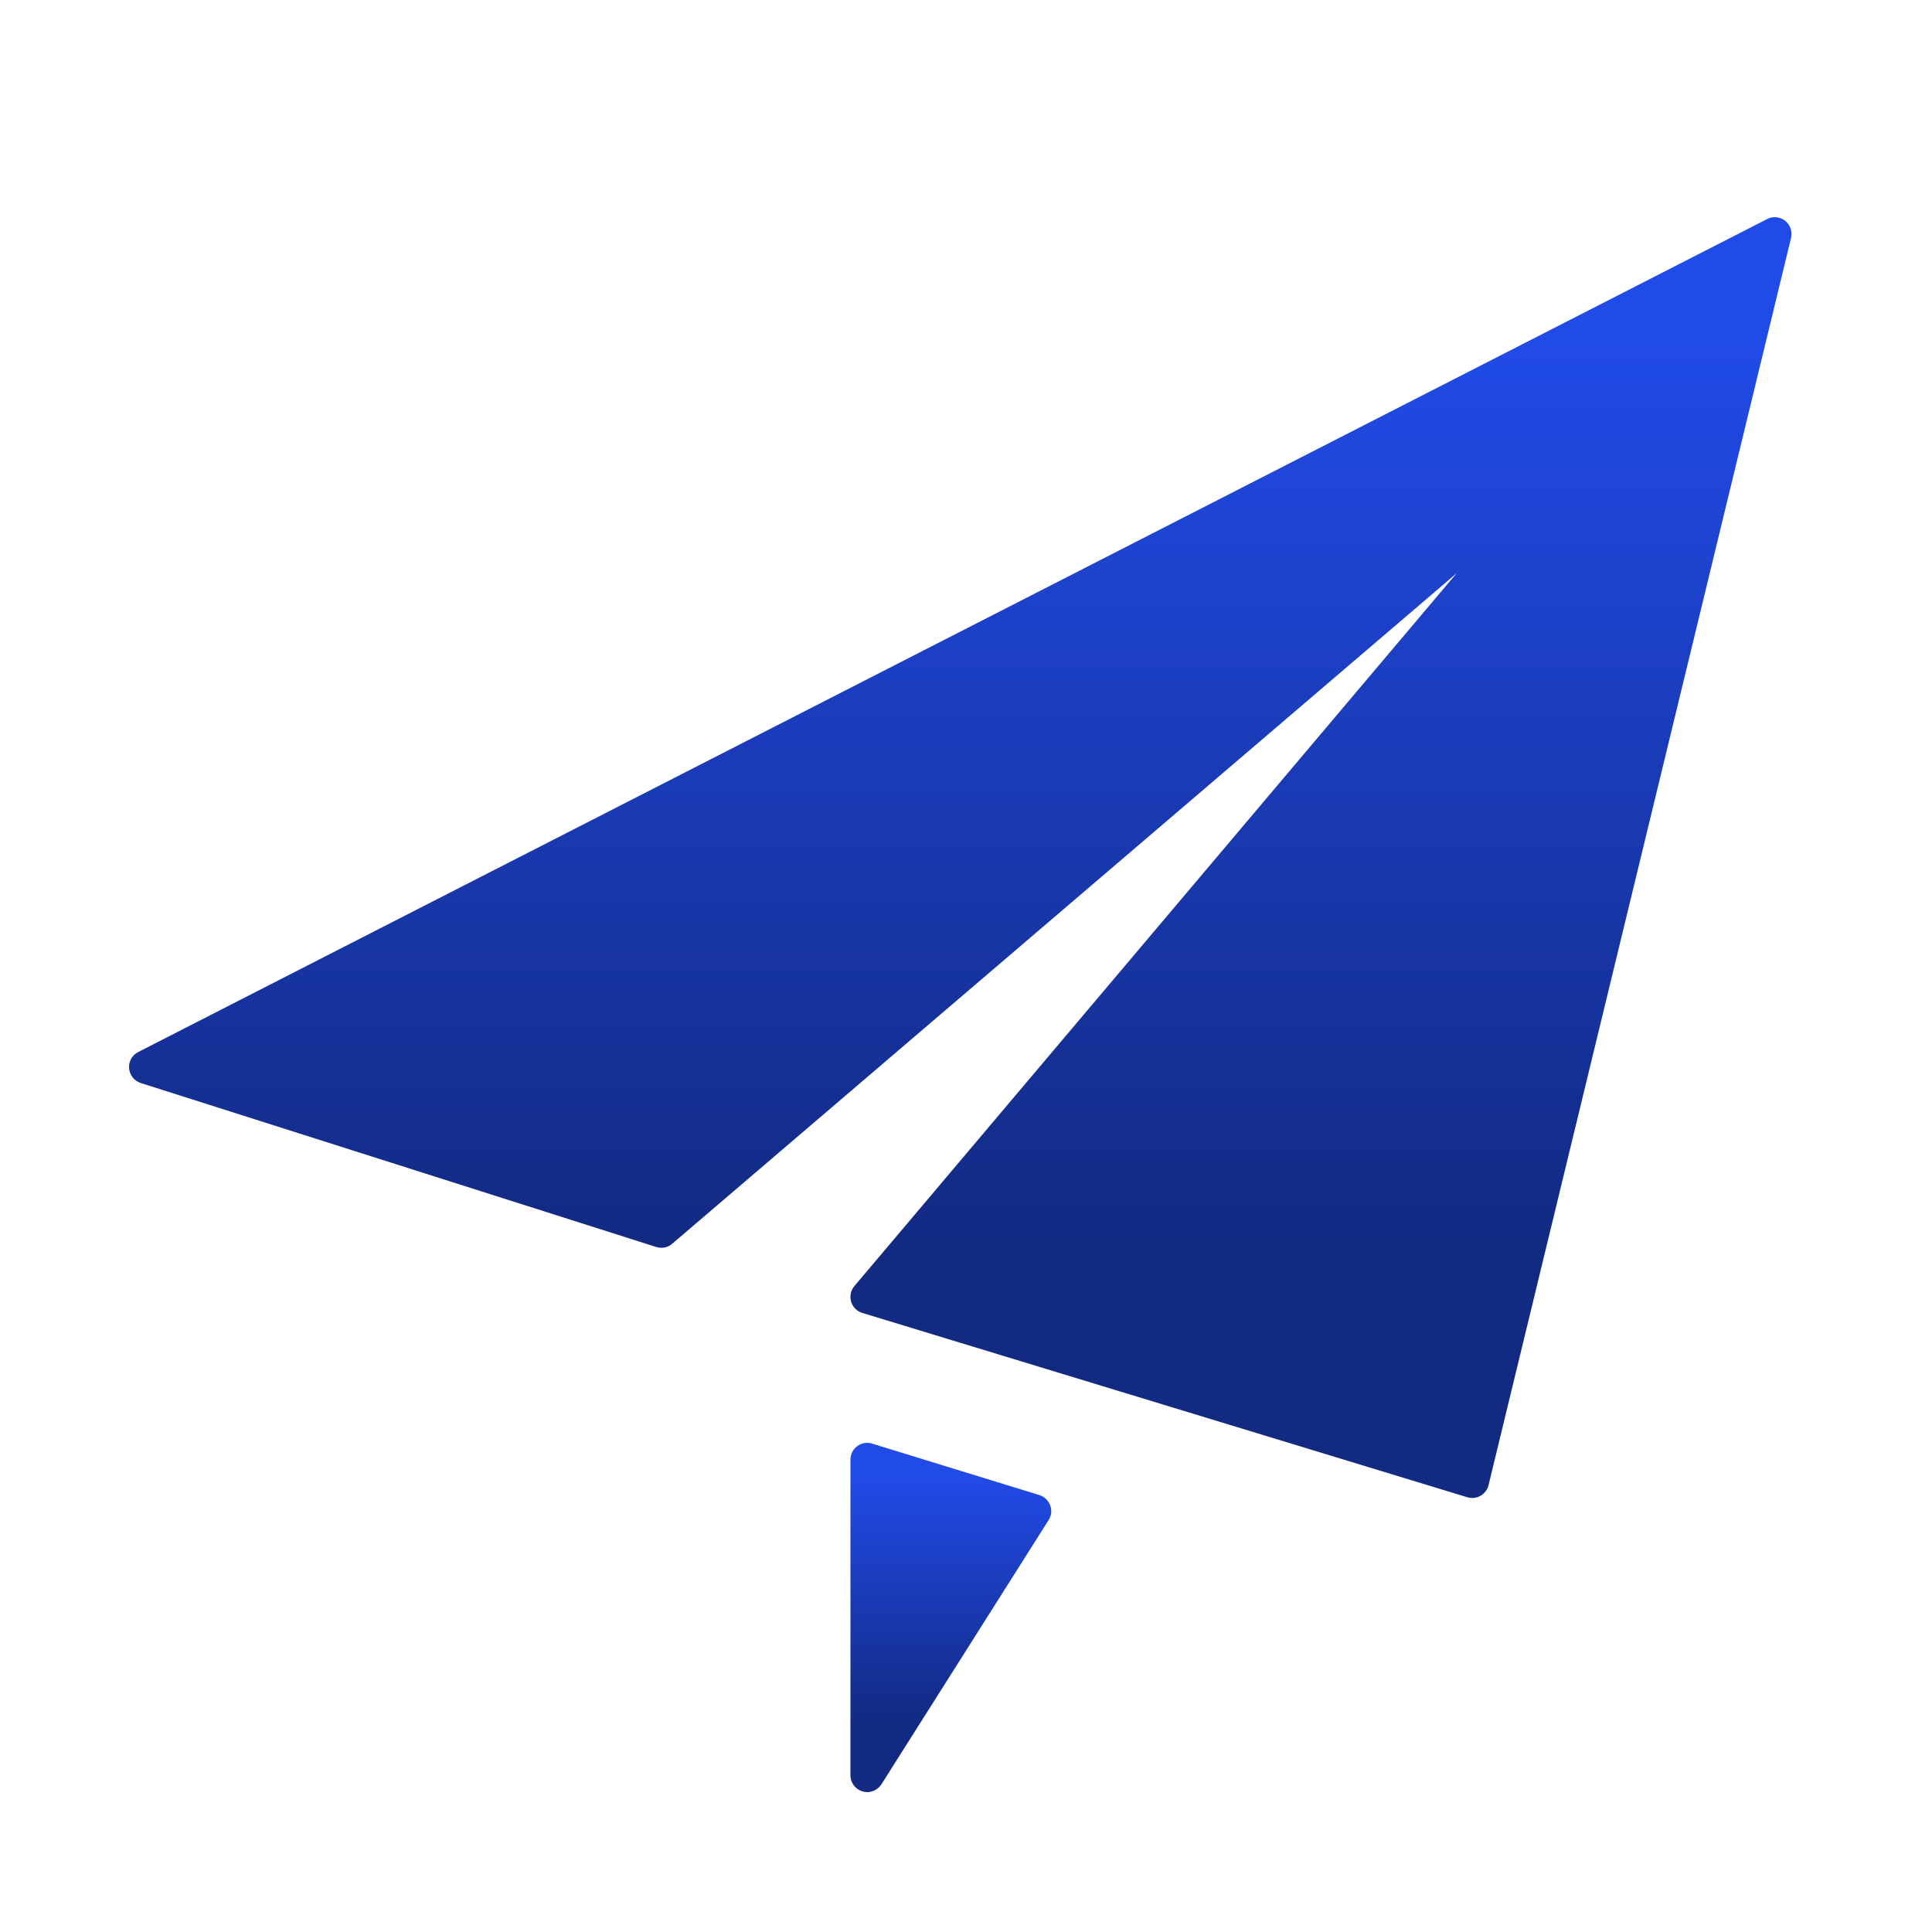 <svg width="72" height="72" viewBox="0 0 72 72" fill="none" xmlns="http://www.w3.org/2000/svg">
<path d="M66.528 8.228C66.334 8.078 66.071 8.05 65.857 8.163L5.151 39.206C4.922 39.322 4.791 39.56 4.81 39.814C4.833 40.066 5.003 40.282 5.245 40.361L24.457 46.472C24.668 46.539 24.902 46.491 25.064 46.34L54.287 21.36L31.841 47.928C31.705 48.088 31.66 48.307 31.718 48.51C31.779 48.709 31.935 48.868 32.136 48.929L54.684 55.799C54.744 55.816 54.805 55.825 54.866 55.825C54.974 55.825 55.082 55.796 55.176 55.743C55.325 55.656 55.434 55.515 55.474 55.346L66.747 8.868C66.804 8.63 66.719 8.381 66.528 8.228Z" fill="url(#paint0_linear_1254_2861)"/>
<path d="M38.734 55.717L32.504 53.8C32.316 53.737 32.107 53.774 31.947 53.894C31.786 54.012 31.693 54.198 31.693 54.397V66.159C31.693 66.439 31.878 66.683 32.145 66.761C32.201 66.776 32.26 66.787 32.319 66.787C32.529 66.787 32.728 66.679 32.848 66.496L39.078 56.65C39.184 56.486 39.205 56.281 39.137 56.1C39.068 55.915 38.92 55.775 38.734 55.717Z" fill="url(#paint1_linear_1254_2861)"/>
<defs>
<linearGradient id="paint0_linear_1254_2861" x1="35.786" y1="12.514" x2="35.786" y2="46.397" gradientUnits="userSpaceOnUse">
<stop stop-color="#214BE8"/>
<stop offset="1" stop-color="#122A82"/>
</linearGradient>
<linearGradient id="paint1_linear_1254_2861" x1="35.435" y1="54.975" x2="35.435" y2="64.215" gradientUnits="userSpaceOnUse">
<stop stop-color="#214BE8"/>
<stop offset="1" stop-color="#122A82"/>
</linearGradient>
</defs>
</svg>

